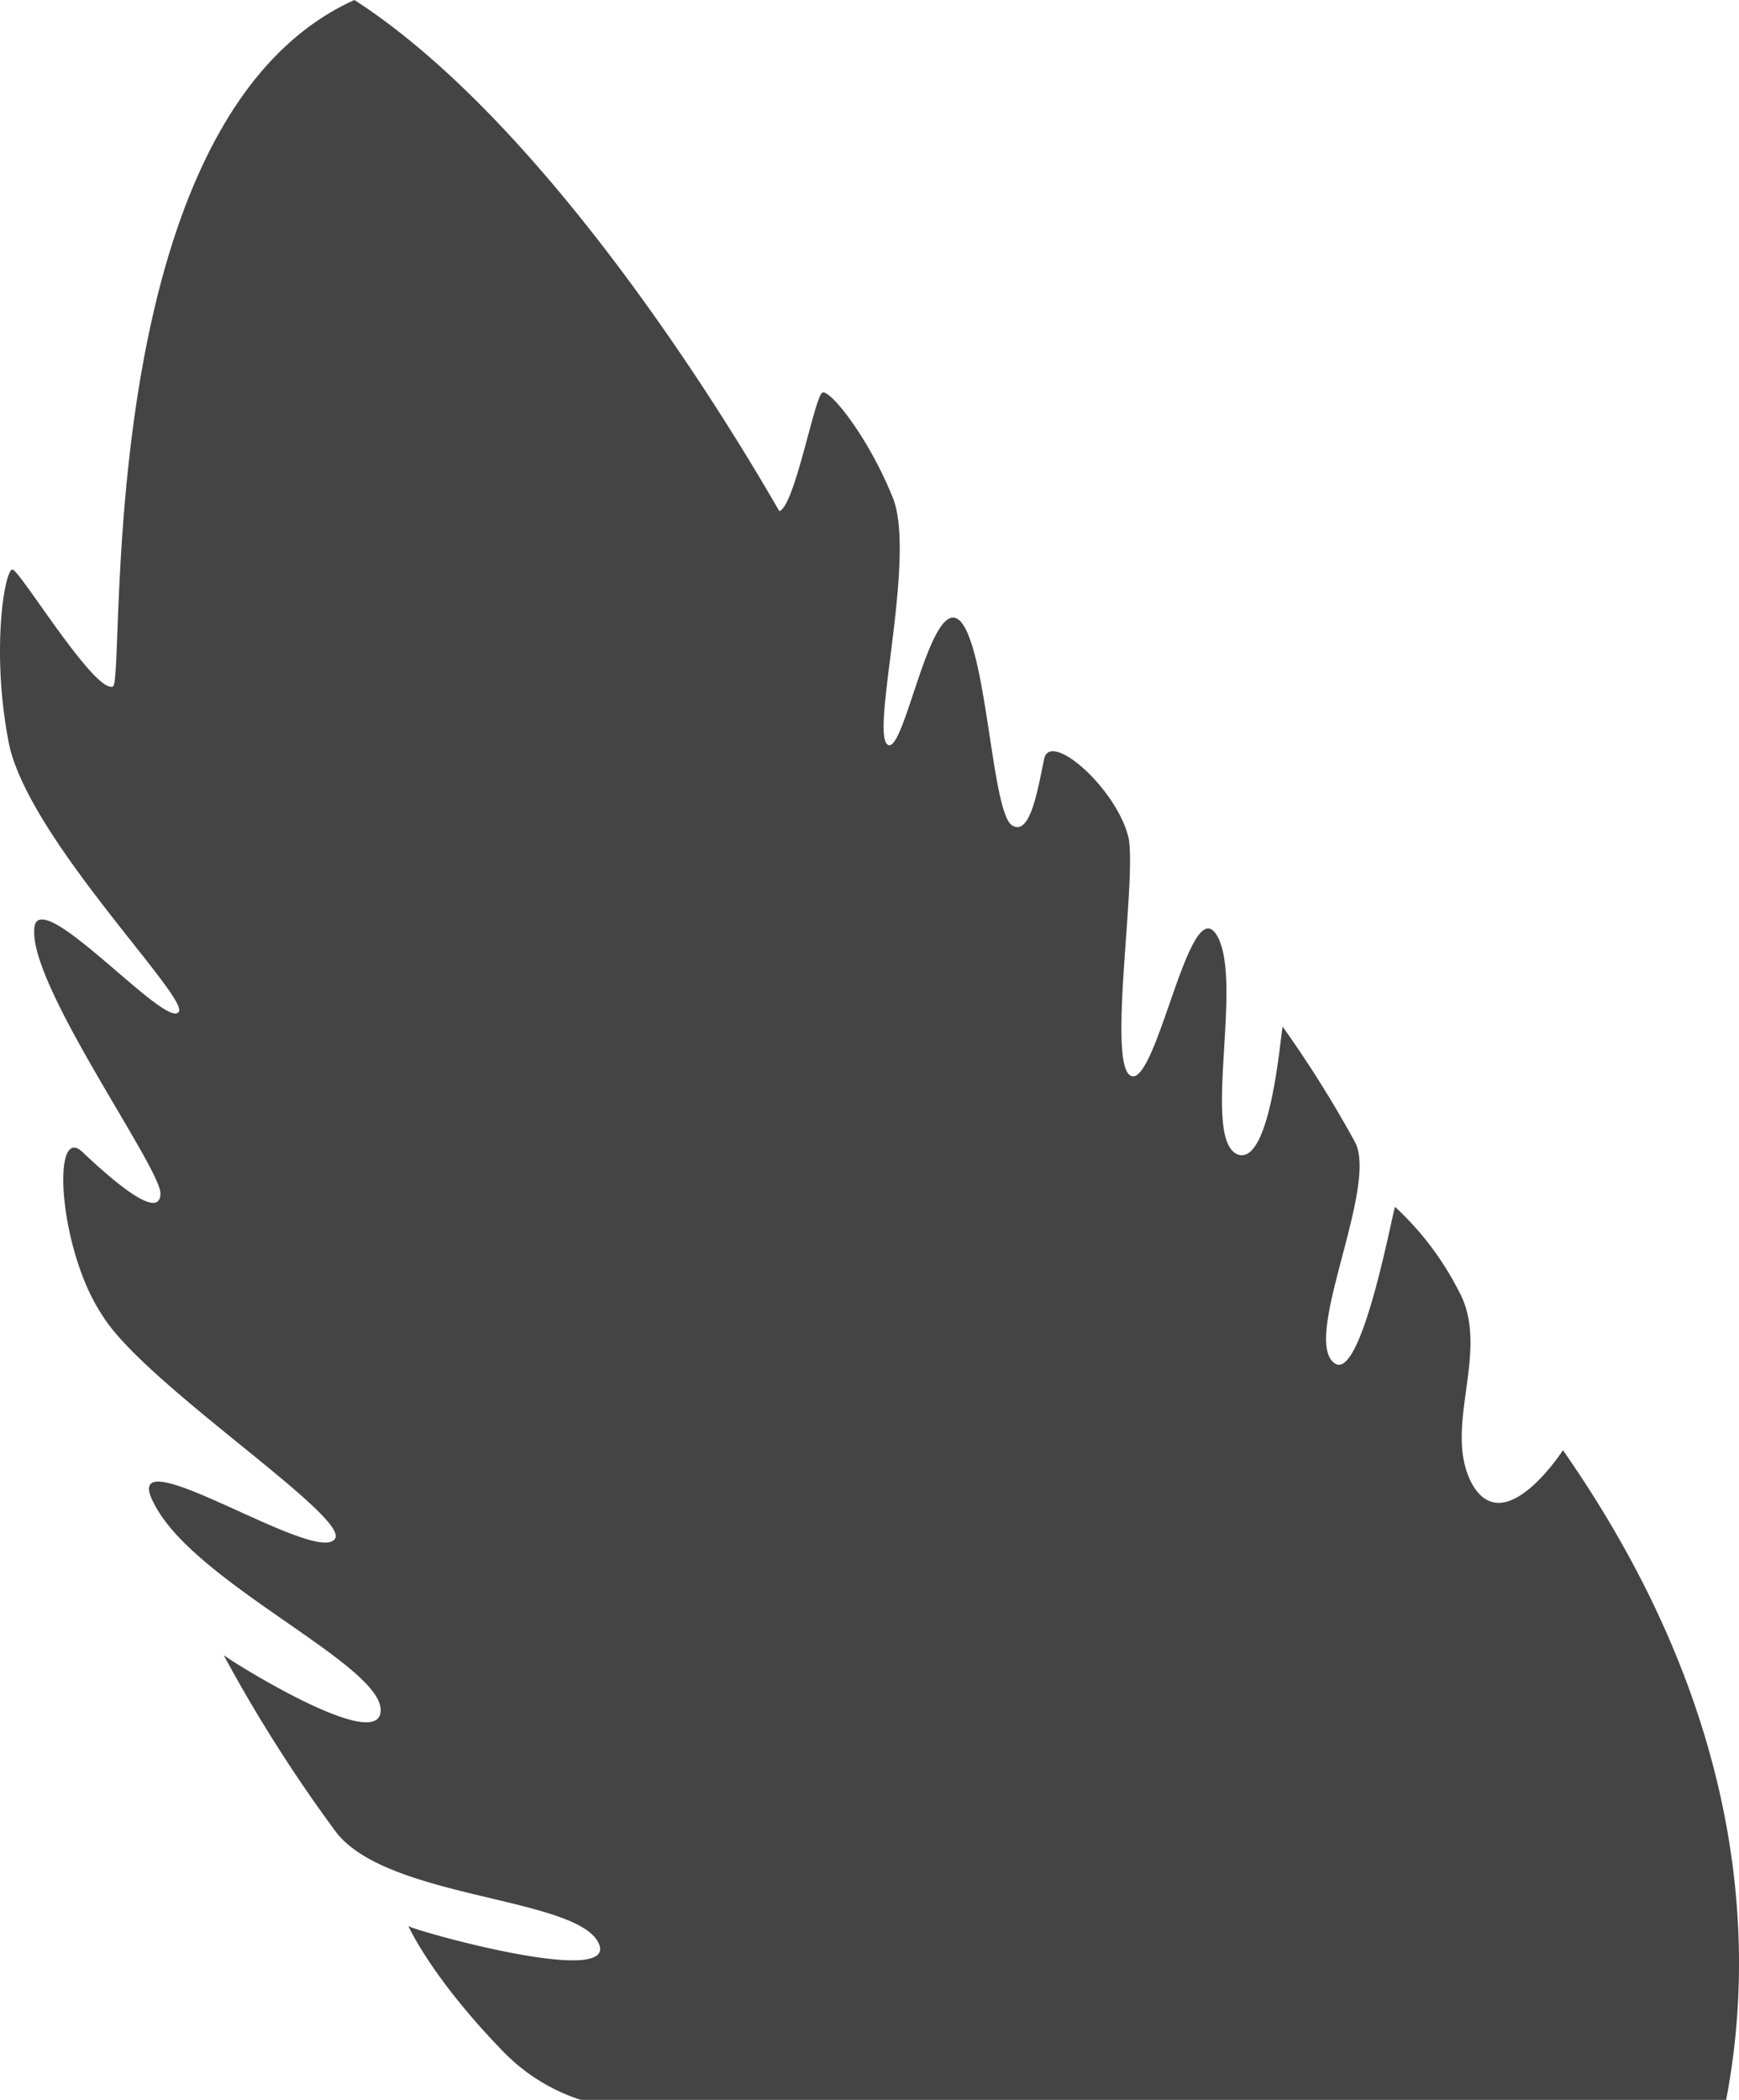 <svg xmlns="http://www.w3.org/2000/svg" width="112.958" height="136.4"><g id="fleur4-sol1" transform="translate(-74.177 -241.8)"><path id="Tracé_28" fill="#444" fill-rule="evenodd" d="M186.3 378.2h-74.4a12.294 12.294 0 01-4.9-3c-4.8-4.9-6.3-8.3-6.3-8.3 0 .2 14.1 4.2 12.3 1-1.7-2.9-13.7-2.8-17-7.1a96.461 96.461 0 01-7.3-11.5c0 .1 10.4 6.7 10.2 3.5-.2-3-12.1-8.2-14.7-13.3-2.6-4.8 10.3 3.9 11.7 2.3 1.3-1.3-12.4-10.1-15.1-14.6-2.8-4.2-3.3-12.4-1.3-10.6 1.9 1.8 5.1 4.6 5.1 2.7-.1-1.8-8.3-13.2-8.2-17-.1-3.6 8.7 6.6 9.4 5.2.5-1.1-10.1-11.6-11.1-17.7-1.1-5.9-.2-11.1.3-11s5.3 8 6.5 7.6c.9-.2-1.6-36.8 15.7-44.6 14.4 9.3 27.6 33.3 27.6 33.2 1-.3 2.3-7.5 2.8-7.7s3 2.9 4.6 6.9c1.5 4-1.6 15.6-.3 16 1.1.3 2.8-10.1 4.7-8 1.7 2 2 12.3 3.3 13.2 1.2.8 1.7-2.4 2.1-4.3s4.8 2 5.5 5.2c.5 3.2-1.6 15.9.4 15.4 1.7-.7 3.7-12.3 5.4-9 1.6 3.2-1.1 13.2 1.3 14.1 2.2.7 2.8-8.4 2.9-8.3a74.58 74.58 0 014.7 7.5c1.5 2.9-3.4 12.6-1.4 14.3 1.8 1.6 3.9-10.2 4-10.1a19.389 19.389 0 014.1 5.4c2.2 3.9-1.1 8.9.9 12.6 2.1 3.7 5.9-2.2 5.9-2.2 12 17.2 12.5 32.3 10.6 42.2z" data-name="Tracé 28"/></g></svg>